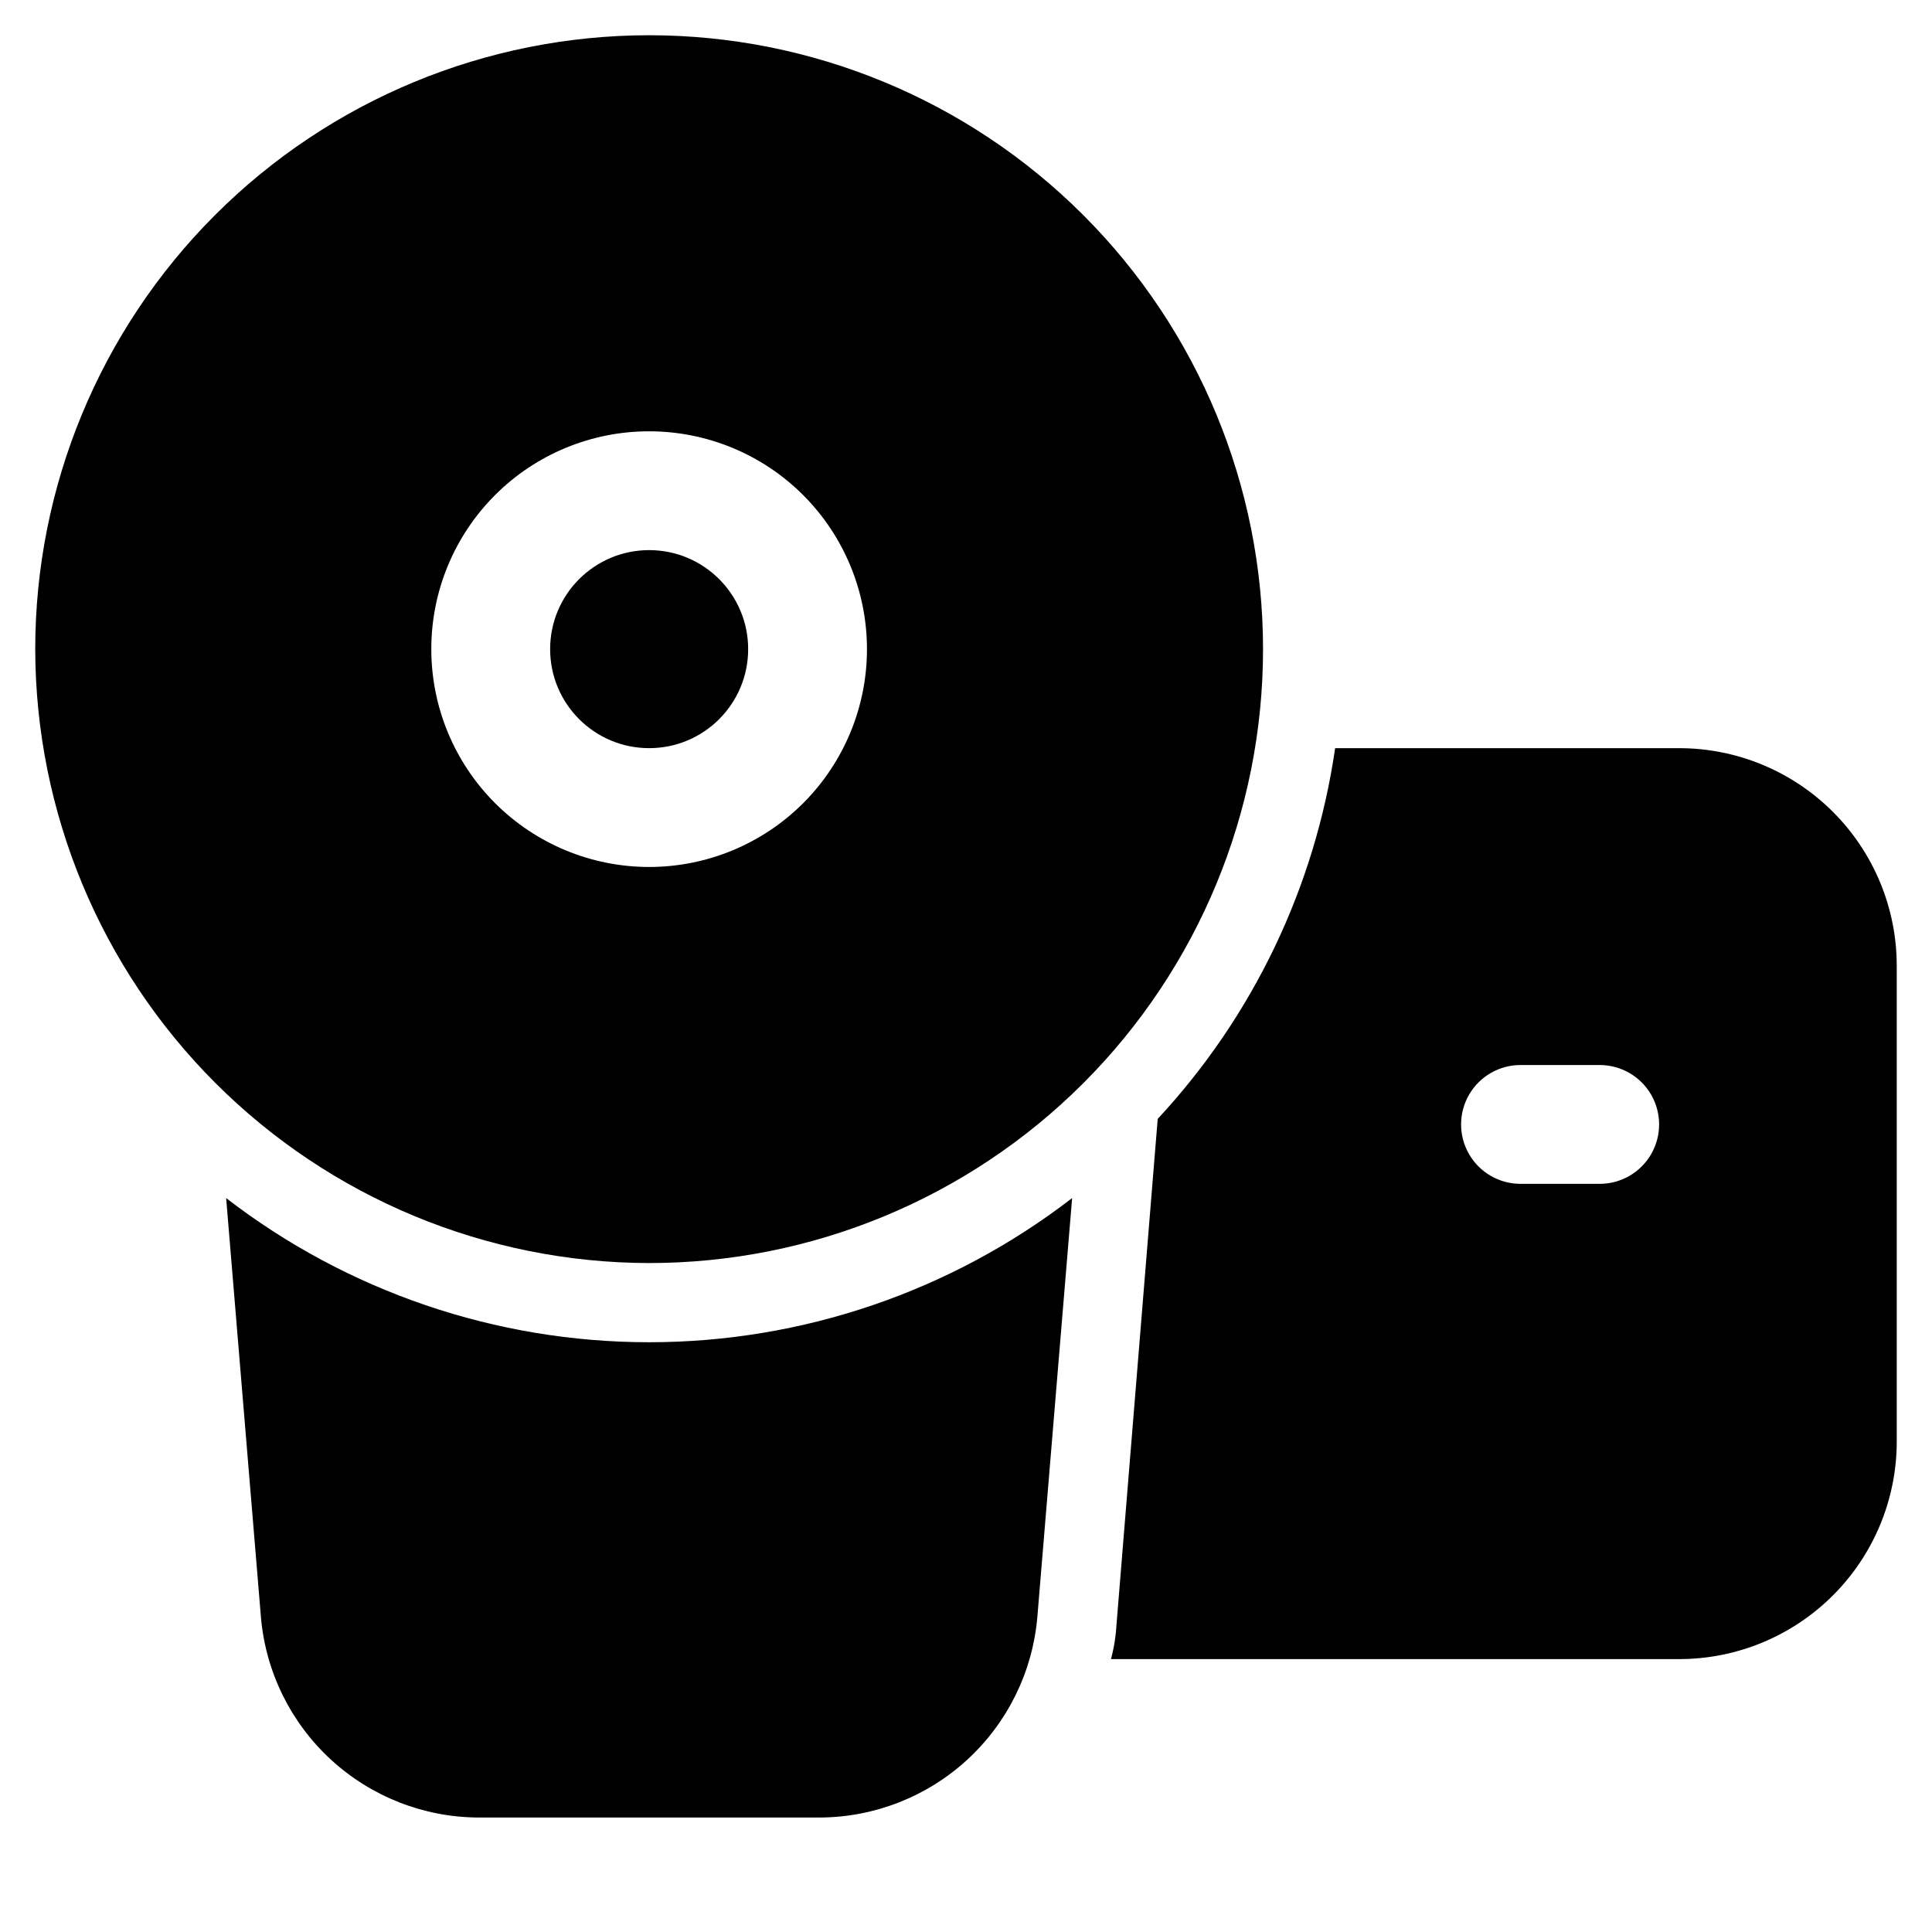 <?xml version="1.0" encoding="UTF-8"?>
<!-- Uploaded to: ICON Repo, www.svgrepo.com, Generator: ICON Repo Mixer Tools -->
<svg fill="#000000" width="800px" height="800px" version="1.1" viewBox="144 144 512 512" xmlns="http://www.w3.org/2000/svg">
 <g>
  <path d="m203.93 461.5 9.238 111.26h-0.004c1.297 14.391 7.906 27.785 18.539 37.566 10.637 9.777 24.531 15.246 38.98 15.336h90.688c14.445-0.09 28.344-5.559 38.977-15.336 10.637-9.781 17.246-23.176 18.539-37.566l9.238-111.26c-32.121 24.773-71.539 38.207-112.1 38.207-40.562 0-79.98-13.434-112.1-38.207z"/>
  <path d="m342.27 316.03c0 14.492-11.746 26.238-26.238 26.238s-26.242-11.746-26.242-26.238 11.75-26.242 26.242-26.242 26.238 11.75 26.238 26.242"/>
  <path d="m316.03 478.72c43.148 0 84.527-17.141 115.04-47.648 30.508-30.512 47.648-71.891 47.648-115.04s-17.141-84.527-47.648-115.04c-30.512-30.512-71.891-47.652-115.04-47.652s-84.527 17.141-115.04 47.652c-30.512 30.512-47.652 71.891-47.652 115.04 0.074 43.125 17.238 84.465 47.73 114.96 30.496 30.496 71.836 47.66 114.96 47.73zm0-220.42c15.309 0 29.992 6.082 40.82 16.91 10.824 10.824 16.906 25.508 16.906 40.82 0 15.309-6.082 29.992-16.906 40.82-10.828 10.824-25.512 16.906-40.82 16.906-15.312 0-29.996-6.082-40.82-16.906-10.828-10.828-16.91-25.512-16.91-40.82-0.012-15.316 6.07-30.004 16.898-40.832s25.516-16.91 40.832-16.898z"/>
  <path d="m588.93 342.27h-91.105c-5.324 36.766-21.727 71.035-47.02 98.242l-10.914 133.93h-0.004c-0.164 3.121-0.656 6.219-1.469 9.238h150.51c15.316 0.012 30.004-6.066 40.832-16.898 10.832-10.828 16.91-25.516 16.898-40.832v-125.95c0.012-15.316-6.066-30.004-16.898-40.832-10.828-10.832-25.516-16.91-40.832-16.898zm-20.992 115.46h-20.992c-5.625 0-10.82-3-13.633-7.871-2.812-4.871-2.812-10.875 0-15.746s8.008-7.871 13.633-7.871h20.992c5.625 0 10.824 3 13.637 7.871s2.812 10.875 0 15.746c-2.812 4.871-8.012 7.871-13.637 7.871z"/>
 </g>
</svg>
